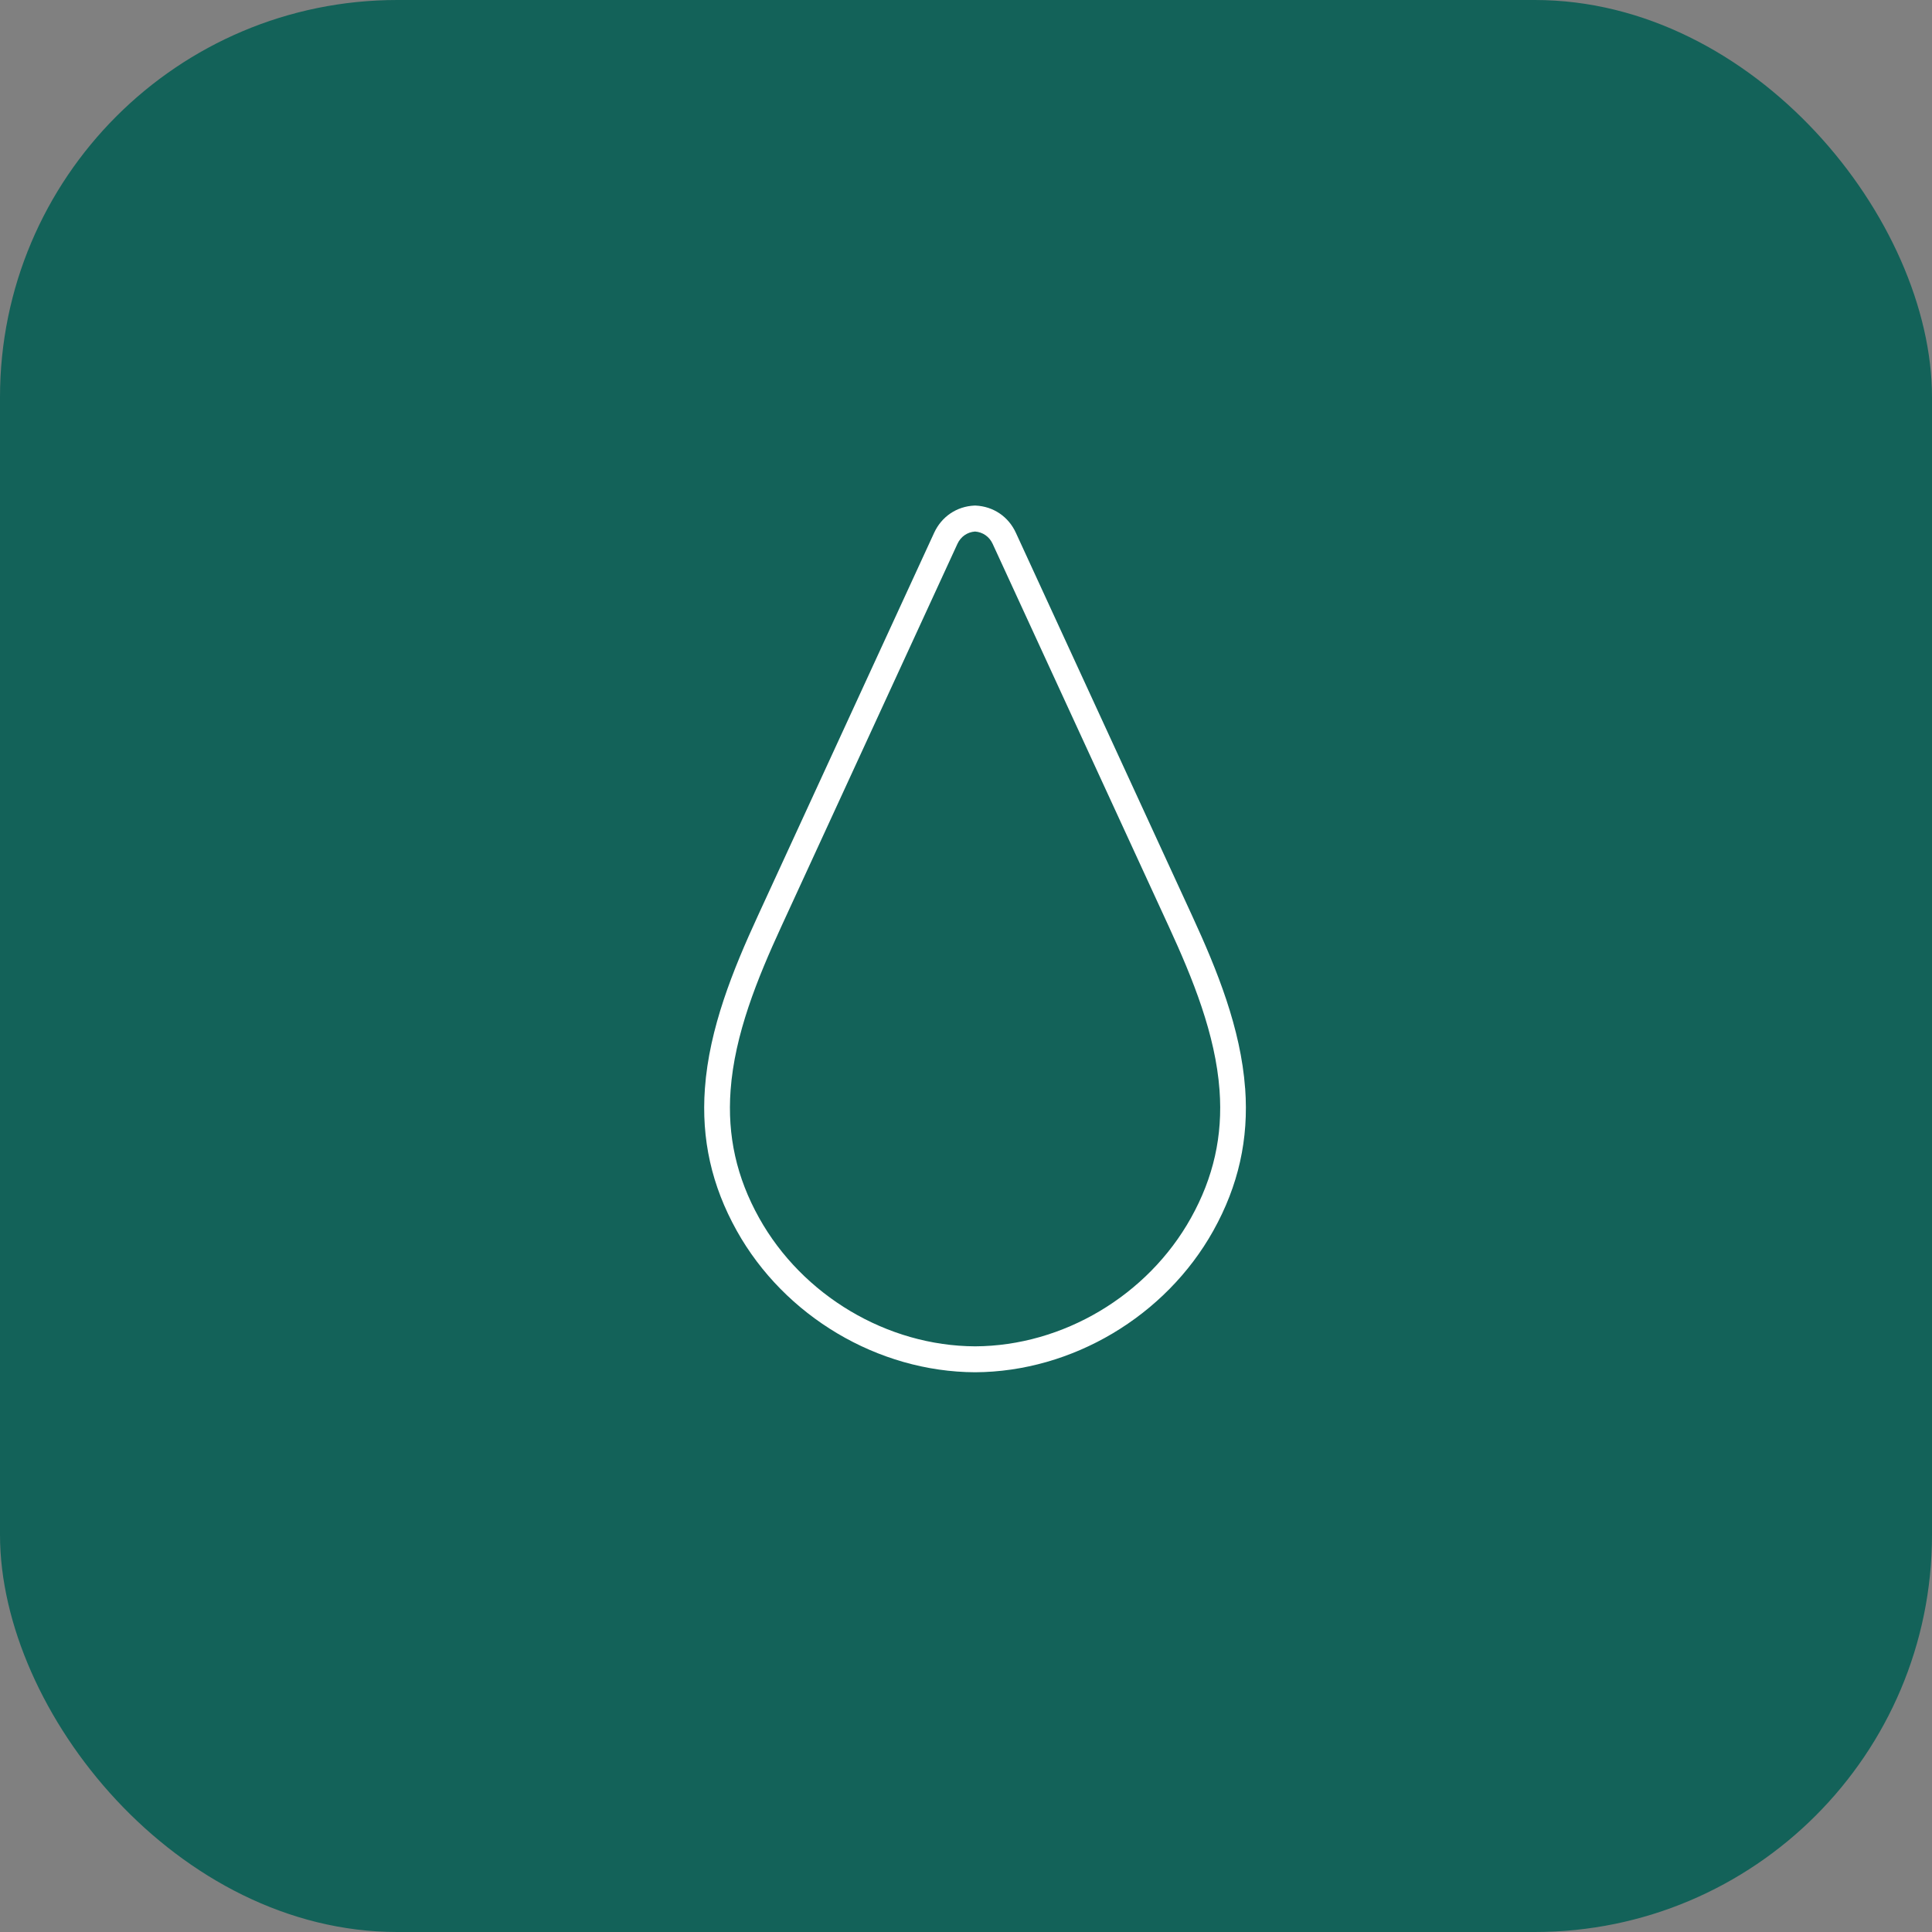 <svg width="107" height="107" viewBox="0 0 107 107" fill="none" xmlns="http://www.w3.org/2000/svg">
<rect x="0" y="0" width="107" height="107" fill="#808080" stroke="none"/>
<rect width="107" height="107" rx="22" fill="#136259"/>
<g clip-path="url(#clip0_6696_953)">
<path d="M68.959 60.28C68.717 56.953 67.407 53.721 66.034 50.739C66.012 50.687 60.71 39.167 56.264 29.512C55.852 28.611 55.016 28.047 54.033 28H54.001H53.968C52.984 28.045 52.15 28.609 51.735 29.509C47.289 39.167 41.987 50.687 41.973 50.72C40.592 53.719 39.28 56.953 39.04 60.28C38.835 63.087 39.411 65.665 40.802 68.159C43.444 72.899 48.623 75.977 54.003 76C59.376 75.975 64.554 72.899 67.198 68.159C68.589 65.665 69.166 63.087 68.961 60.28H68.959ZM65.957 67.456C63.562 71.752 58.868 74.544 54.005 74.564C49.136 74.544 44.44 71.752 42.044 67.456C40.794 65.216 40.277 62.903 40.462 60.384C40.686 57.287 41.943 54.201 43.269 51.319C43.374 51.085 52.931 30.326 53.027 30.117C53.21 29.721 53.572 29.468 54.001 29.438C54.43 29.468 54.792 29.721 54.975 30.117C55.071 30.326 64.629 51.085 64.737 51.325C66.061 54.201 67.316 57.289 67.542 60.386C67.727 62.903 67.208 65.216 65.957 67.456Z" fill="white"/>
</g>
<defs>
<clipPath id="clip0_6696_953">
<rect width="30" height="48" fill="white" transform="translate(39 28)"/>
</clipPath>
</defs>
</svg>
